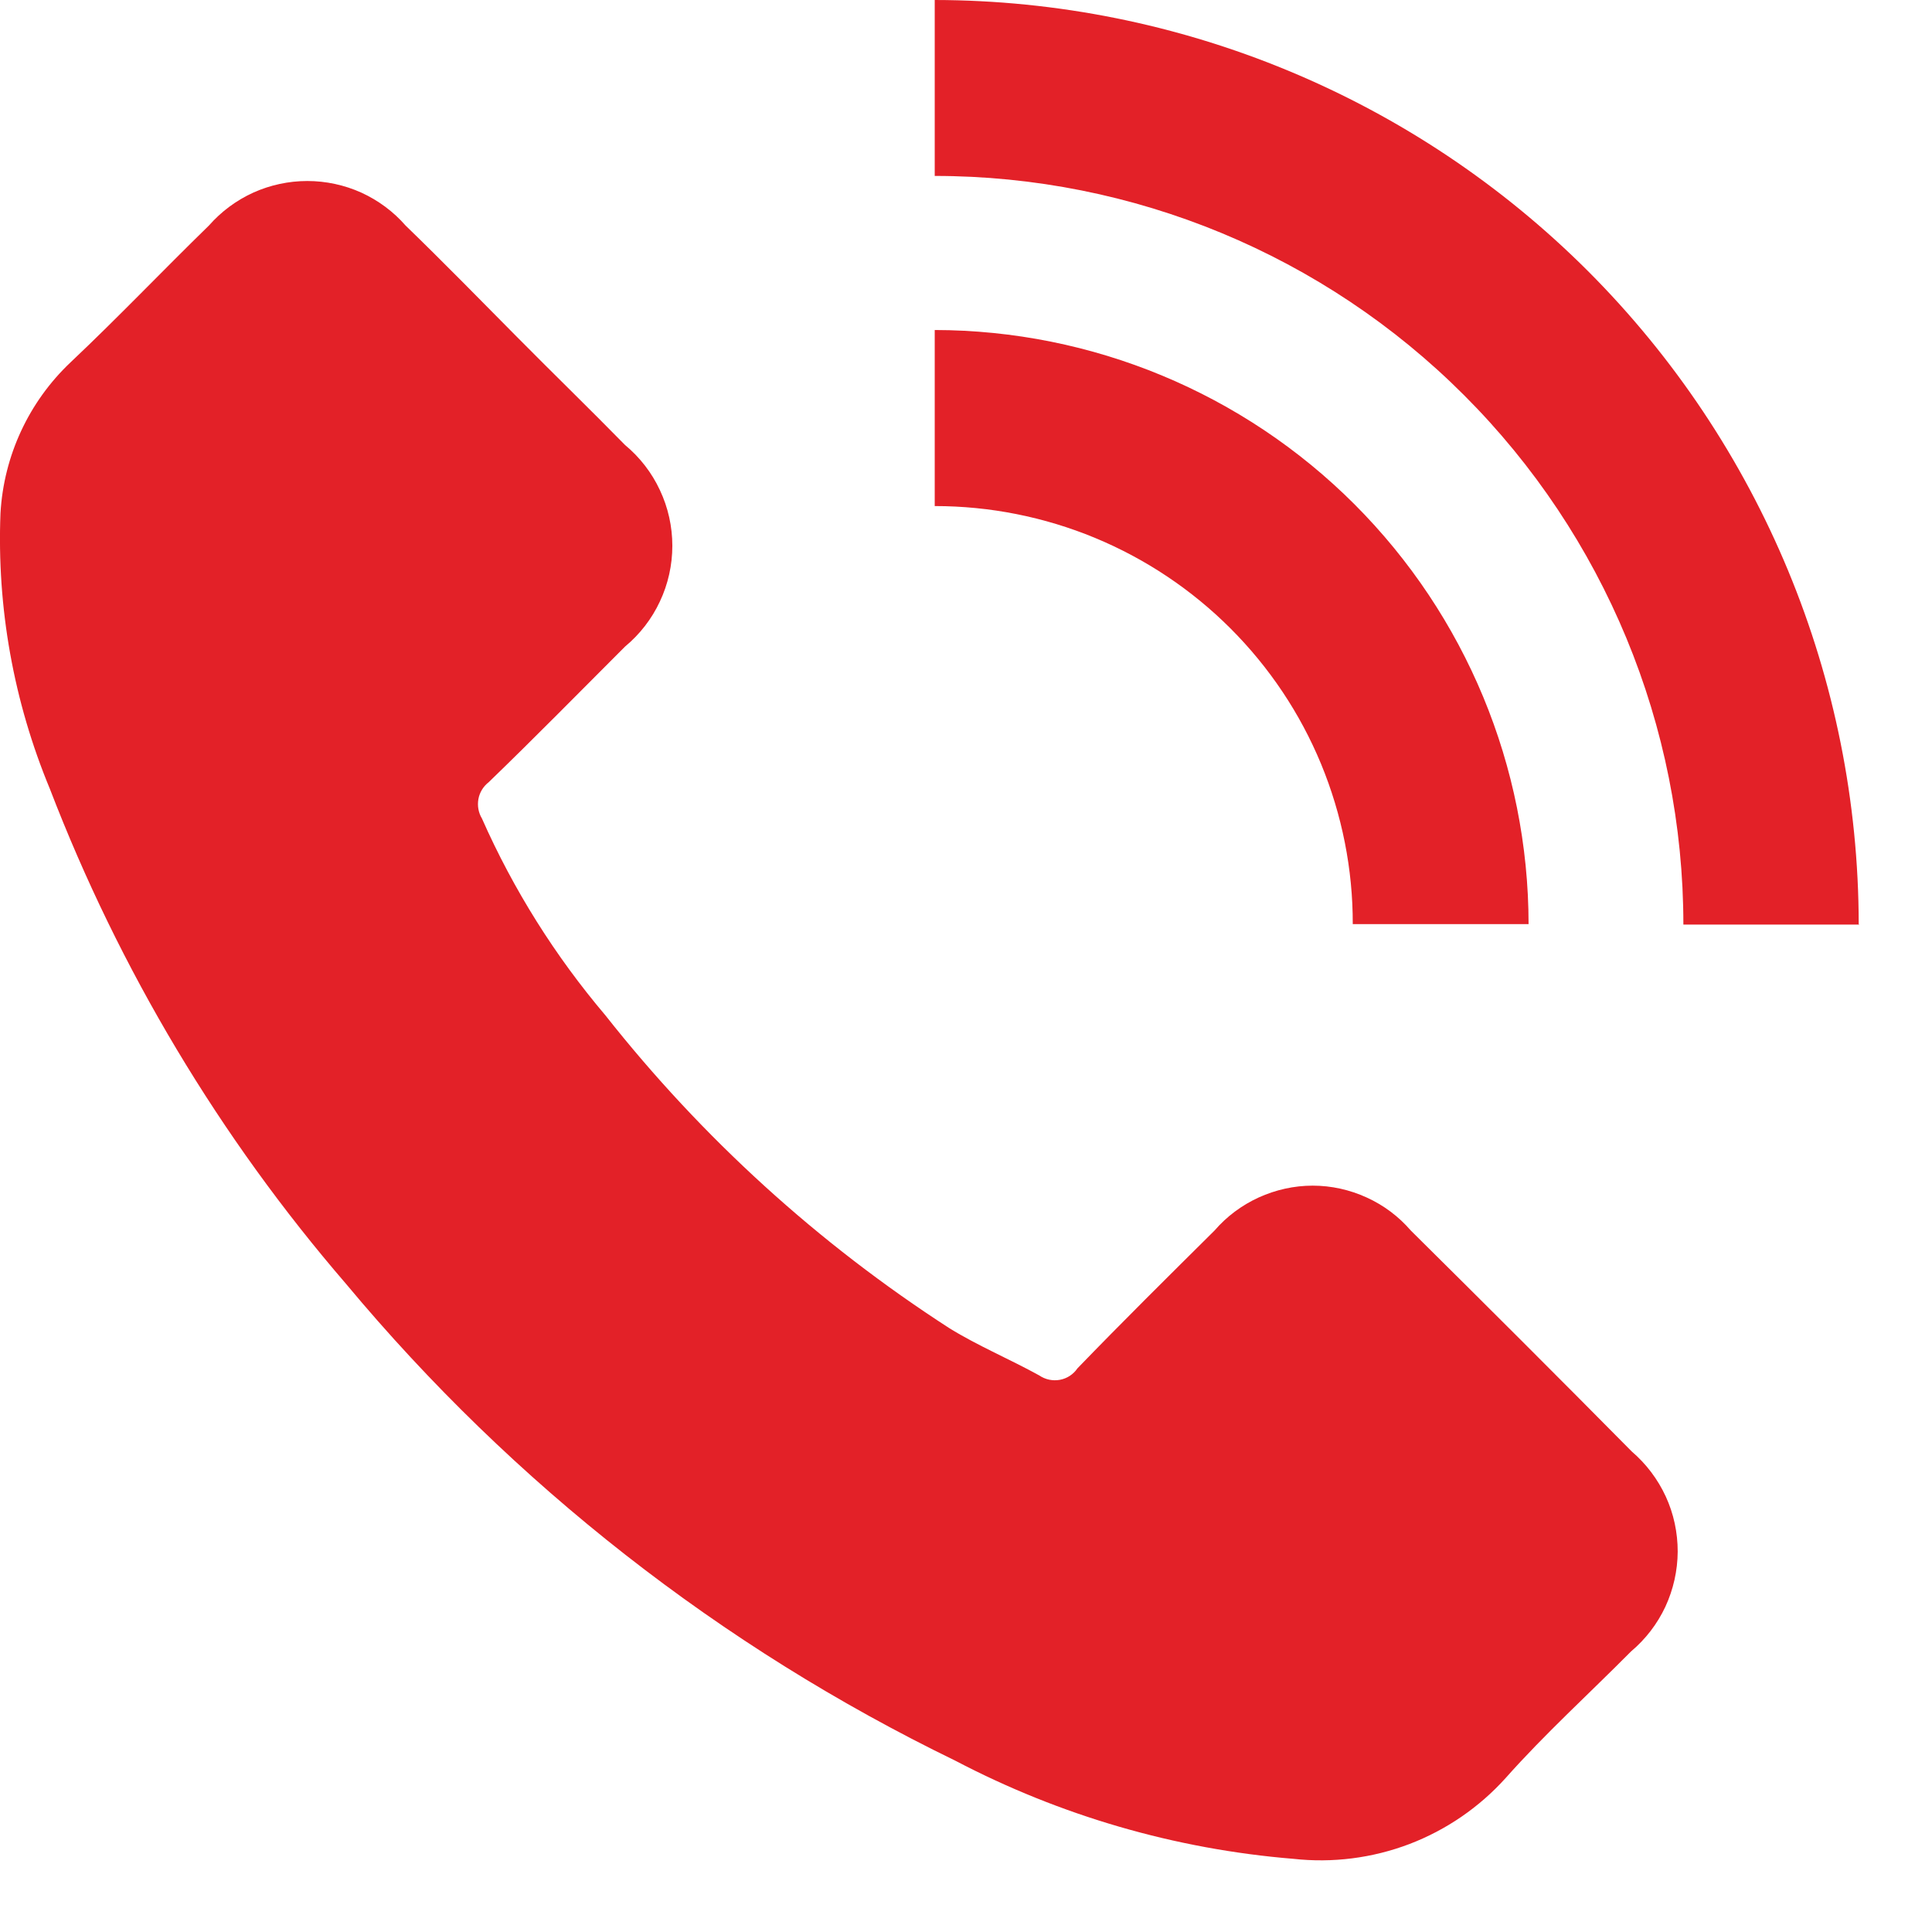 <svg width="16" height="16" viewBox="0 0 16 16" fill="none" xmlns="http://www.w3.org/2000/svg">
<path d="M0.413 6.533C0.113 5.811 -0.027 5.032 0.004 4.25C0.031 3.774 0.239 3.327 0.585 3C0.976 2.631 1.345 2.243 1.73 1.868C1.832 1.752 1.957 1.659 2.098 1.595C2.238 1.532 2.391 1.499 2.545 1.499C2.699 1.499 2.852 1.532 2.992 1.595C3.132 1.659 3.258 1.752 3.359 1.868C3.669 2.168 3.975 2.481 4.282 2.791C4.589 3.101 4.882 3.385 5.176 3.685C5.299 3.787 5.398 3.915 5.465 4.059C5.533 4.203 5.568 4.361 5.568 4.52C5.568 4.679 5.533 4.837 5.465 4.981C5.398 5.125 5.299 5.253 5.176 5.355C4.801 5.73 4.429 6.109 4.047 6.478C4.003 6.512 3.972 6.562 3.962 6.617C3.952 6.673 3.962 6.73 3.991 6.778C4.252 7.368 4.597 7.917 5.014 8.409C5.815 9.424 6.777 10.299 7.863 11C8.101 11.147 8.363 11.256 8.607 11.391C8.657 11.425 8.718 11.438 8.778 11.427C8.837 11.416 8.889 11.382 8.923 11.332C9.295 10.947 9.677 10.569 10.058 10.191C10.159 10.074 10.284 9.981 10.424 9.917C10.565 9.853 10.717 9.819 10.871 9.819C11.026 9.819 11.178 9.853 11.318 9.917C11.459 9.981 11.583 10.074 11.684 10.191C12.297 10.798 12.907 11.407 13.513 12.02C13.633 12.123 13.729 12.25 13.795 12.393C13.861 12.536 13.894 12.692 13.894 12.85C13.893 13.008 13.858 13.163 13.792 13.306C13.725 13.449 13.628 13.575 13.507 13.677C13.16 14.027 12.794 14.359 12.469 14.725C12.25 14.968 11.977 15.155 11.671 15.272C11.365 15.388 11.036 15.43 10.711 15.394C9.733 15.314 8.781 15.037 7.911 14.581C5.969 13.638 4.25 12.293 2.867 10.634C1.819 9.419 0.989 8.031 0.413 6.533ZM15.393 7.653C15.391 5.624 14.584 3.679 13.15 2.244C11.715 0.81 9.77 0.003 7.741 0V1.457C9.386 1.457 10.963 2.11 12.125 3.273C13.288 4.436 13.941 6.013 13.941 7.657H15.398L15.393 7.653ZM11.202 7.653H12.659C12.658 6.349 12.139 5.099 11.217 4.176C10.295 3.254 9.045 2.735 7.741 2.733V4.191C8.196 4.191 8.646 4.28 9.067 4.454C9.487 4.628 9.869 4.883 10.19 5.204C10.512 5.526 10.767 5.907 10.941 6.328C11.114 6.748 11.204 7.198 11.203 7.653H11.202Z" fill="#E32128"/>
</svg>
